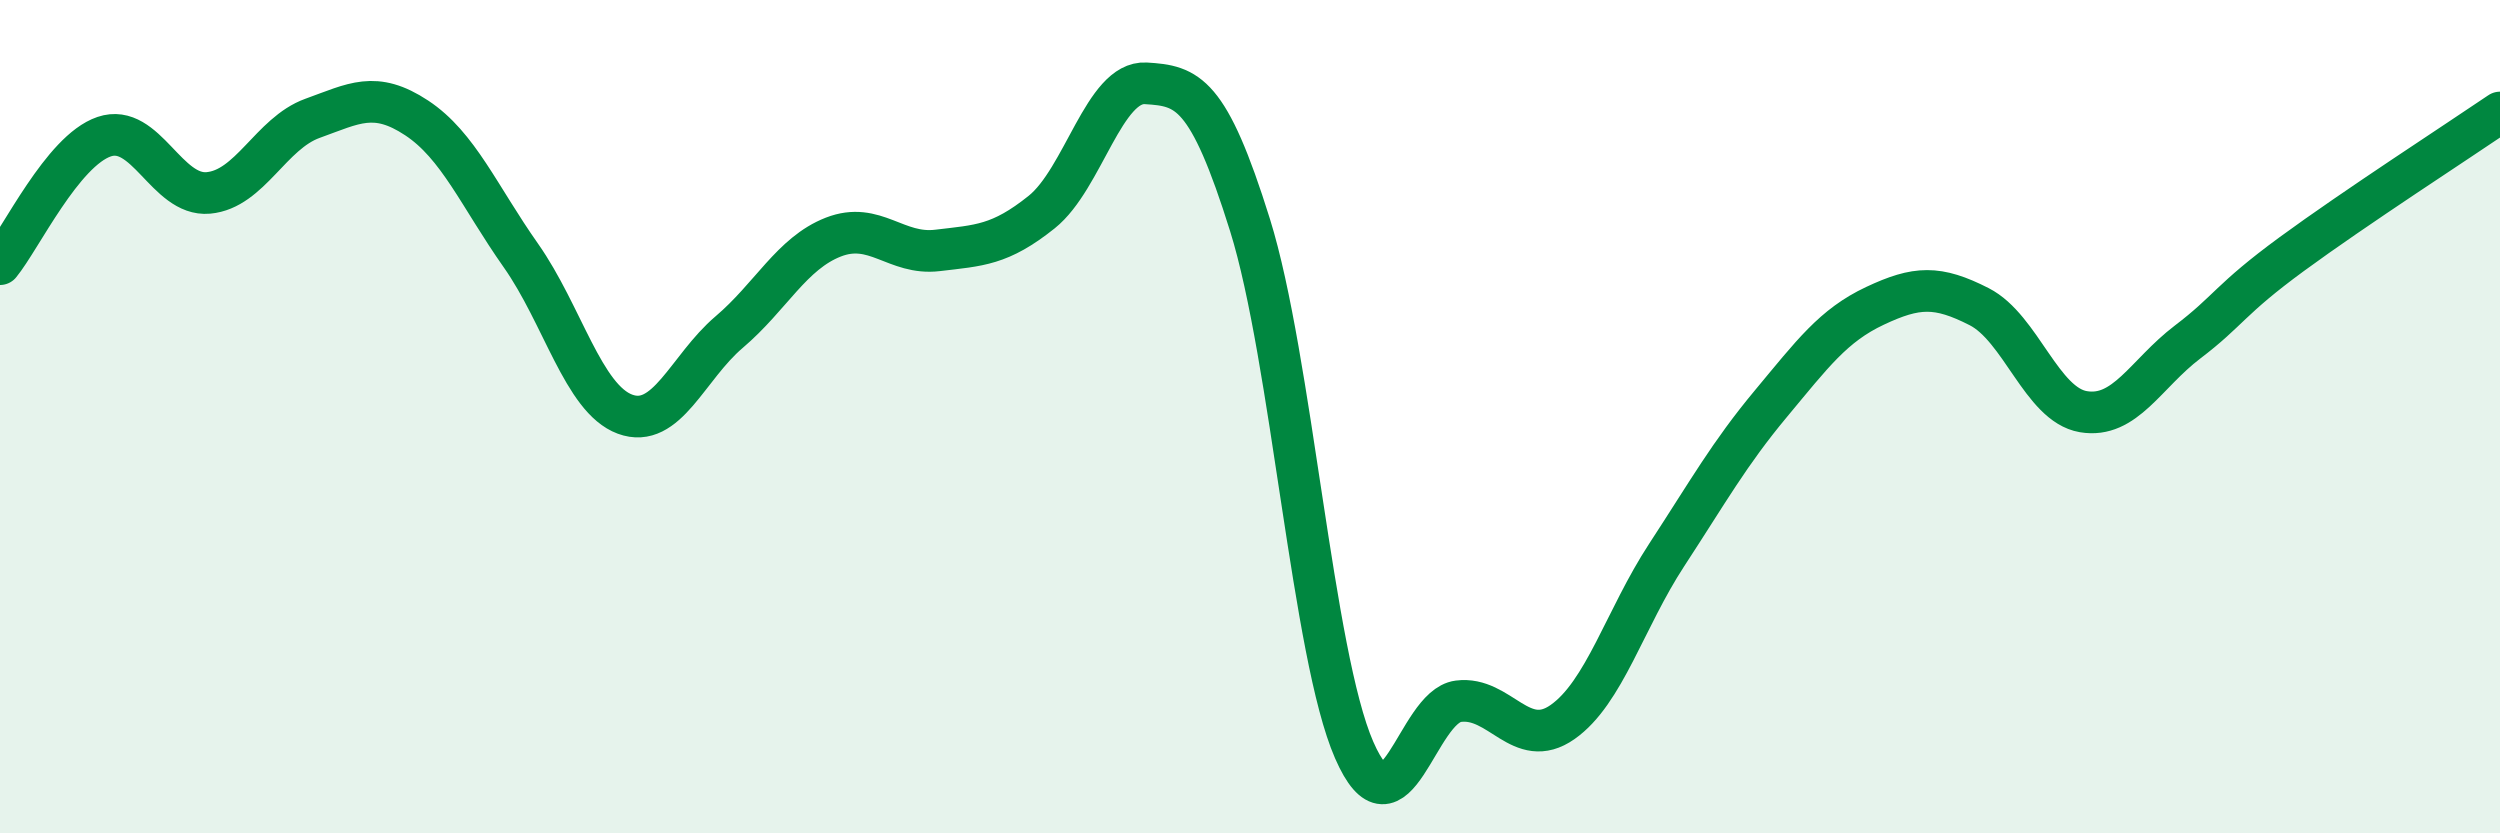 
    <svg width="60" height="20" viewBox="0 0 60 20" xmlns="http://www.w3.org/2000/svg">
      <path
        d="M 0,6.34 C 0.5,5.73 1.5,3.62 2.5,3.28 C 3.5,2.94 4,4.72 5,4.63 C 6,4.54 6.5,3.2 7.5,2.84 C 8.5,2.48 9,2.17 10,2.83 C 11,3.49 11.5,4.71 12.5,6.13 C 13.5,7.55 14,9.57 15,9.94 C 16,10.31 16.5,8.82 17.5,7.97 C 18.5,7.12 19,6.08 20,5.69 C 21,5.3 21.5,6.13 22.5,6.01 C 23.5,5.89 24,5.89 25,5.09 C 26,4.29 26.5,1.94 27.5,2 C 28.5,2.06 29,2.2 30,5.4 C 31,8.6 31.5,15.71 32.5,18 C 33.5,20.29 34,16.96 35,16.83 C 36,16.7 36.5,18.03 37.5,17.33 C 38.5,16.63 39,14.85 40,13.32 C 41,11.79 41.5,10.89 42.5,9.69 C 43.5,8.49 44,7.81 45,7.34 C 46,6.87 46.5,6.85 47.5,7.36 C 48.5,7.87 49,9.71 50,9.88 C 51,10.05 51.5,8.97 52.5,8.21 C 53.5,7.45 53.5,7.2 55,6.1 C 56.5,5 59,3.38 60,2.7L60 20L0 20Z"
        fill="#008740"
        opacity="0.1"
        stroke-linecap="round"
        stroke-linejoin="round"
      />
      <path
        d="M 0,6.34 C 0.5,5.73 1.5,3.62 2.5,3.28 C 3.5,2.94 4,4.72 5,4.63 C 6,4.54 6.5,3.2 7.5,2.84 C 8.5,2.48 9,2.17 10,2.83 C 11,3.49 11.5,4.71 12.5,6.13 C 13.5,7.55 14,9.57 15,9.94 C 16,10.31 16.5,8.82 17.5,7.97 C 18.5,7.12 19,6.08 20,5.69 C 21,5.3 21.5,6.13 22.5,6.01 C 23.5,5.89 24,5.89 25,5.09 C 26,4.29 26.5,1.94 27.5,2 C 28.5,2.06 29,2.2 30,5.4 C 31,8.6 31.5,15.71 32.5,18 C 33.5,20.29 34,16.96 35,16.83 C 36,16.7 36.5,18.03 37.5,17.33 C 38.5,16.63 39,14.85 40,13.32 C 41,11.79 41.5,10.89 42.5,9.69 C 43.5,8.49 44,7.81 45,7.34 C 46,6.87 46.5,6.85 47.5,7.36 C 48.5,7.87 49,9.71 50,9.88 C 51,10.05 51.5,8.97 52.5,8.21 C 53.5,7.45 53.5,7.2 55,6.1 C 56.5,5 59,3.38 60,2.7"
        stroke="#008740"
        stroke-width="1"
        fill="none"
        stroke-linecap="round"
        stroke-linejoin="round"
      />
    </svg>
  